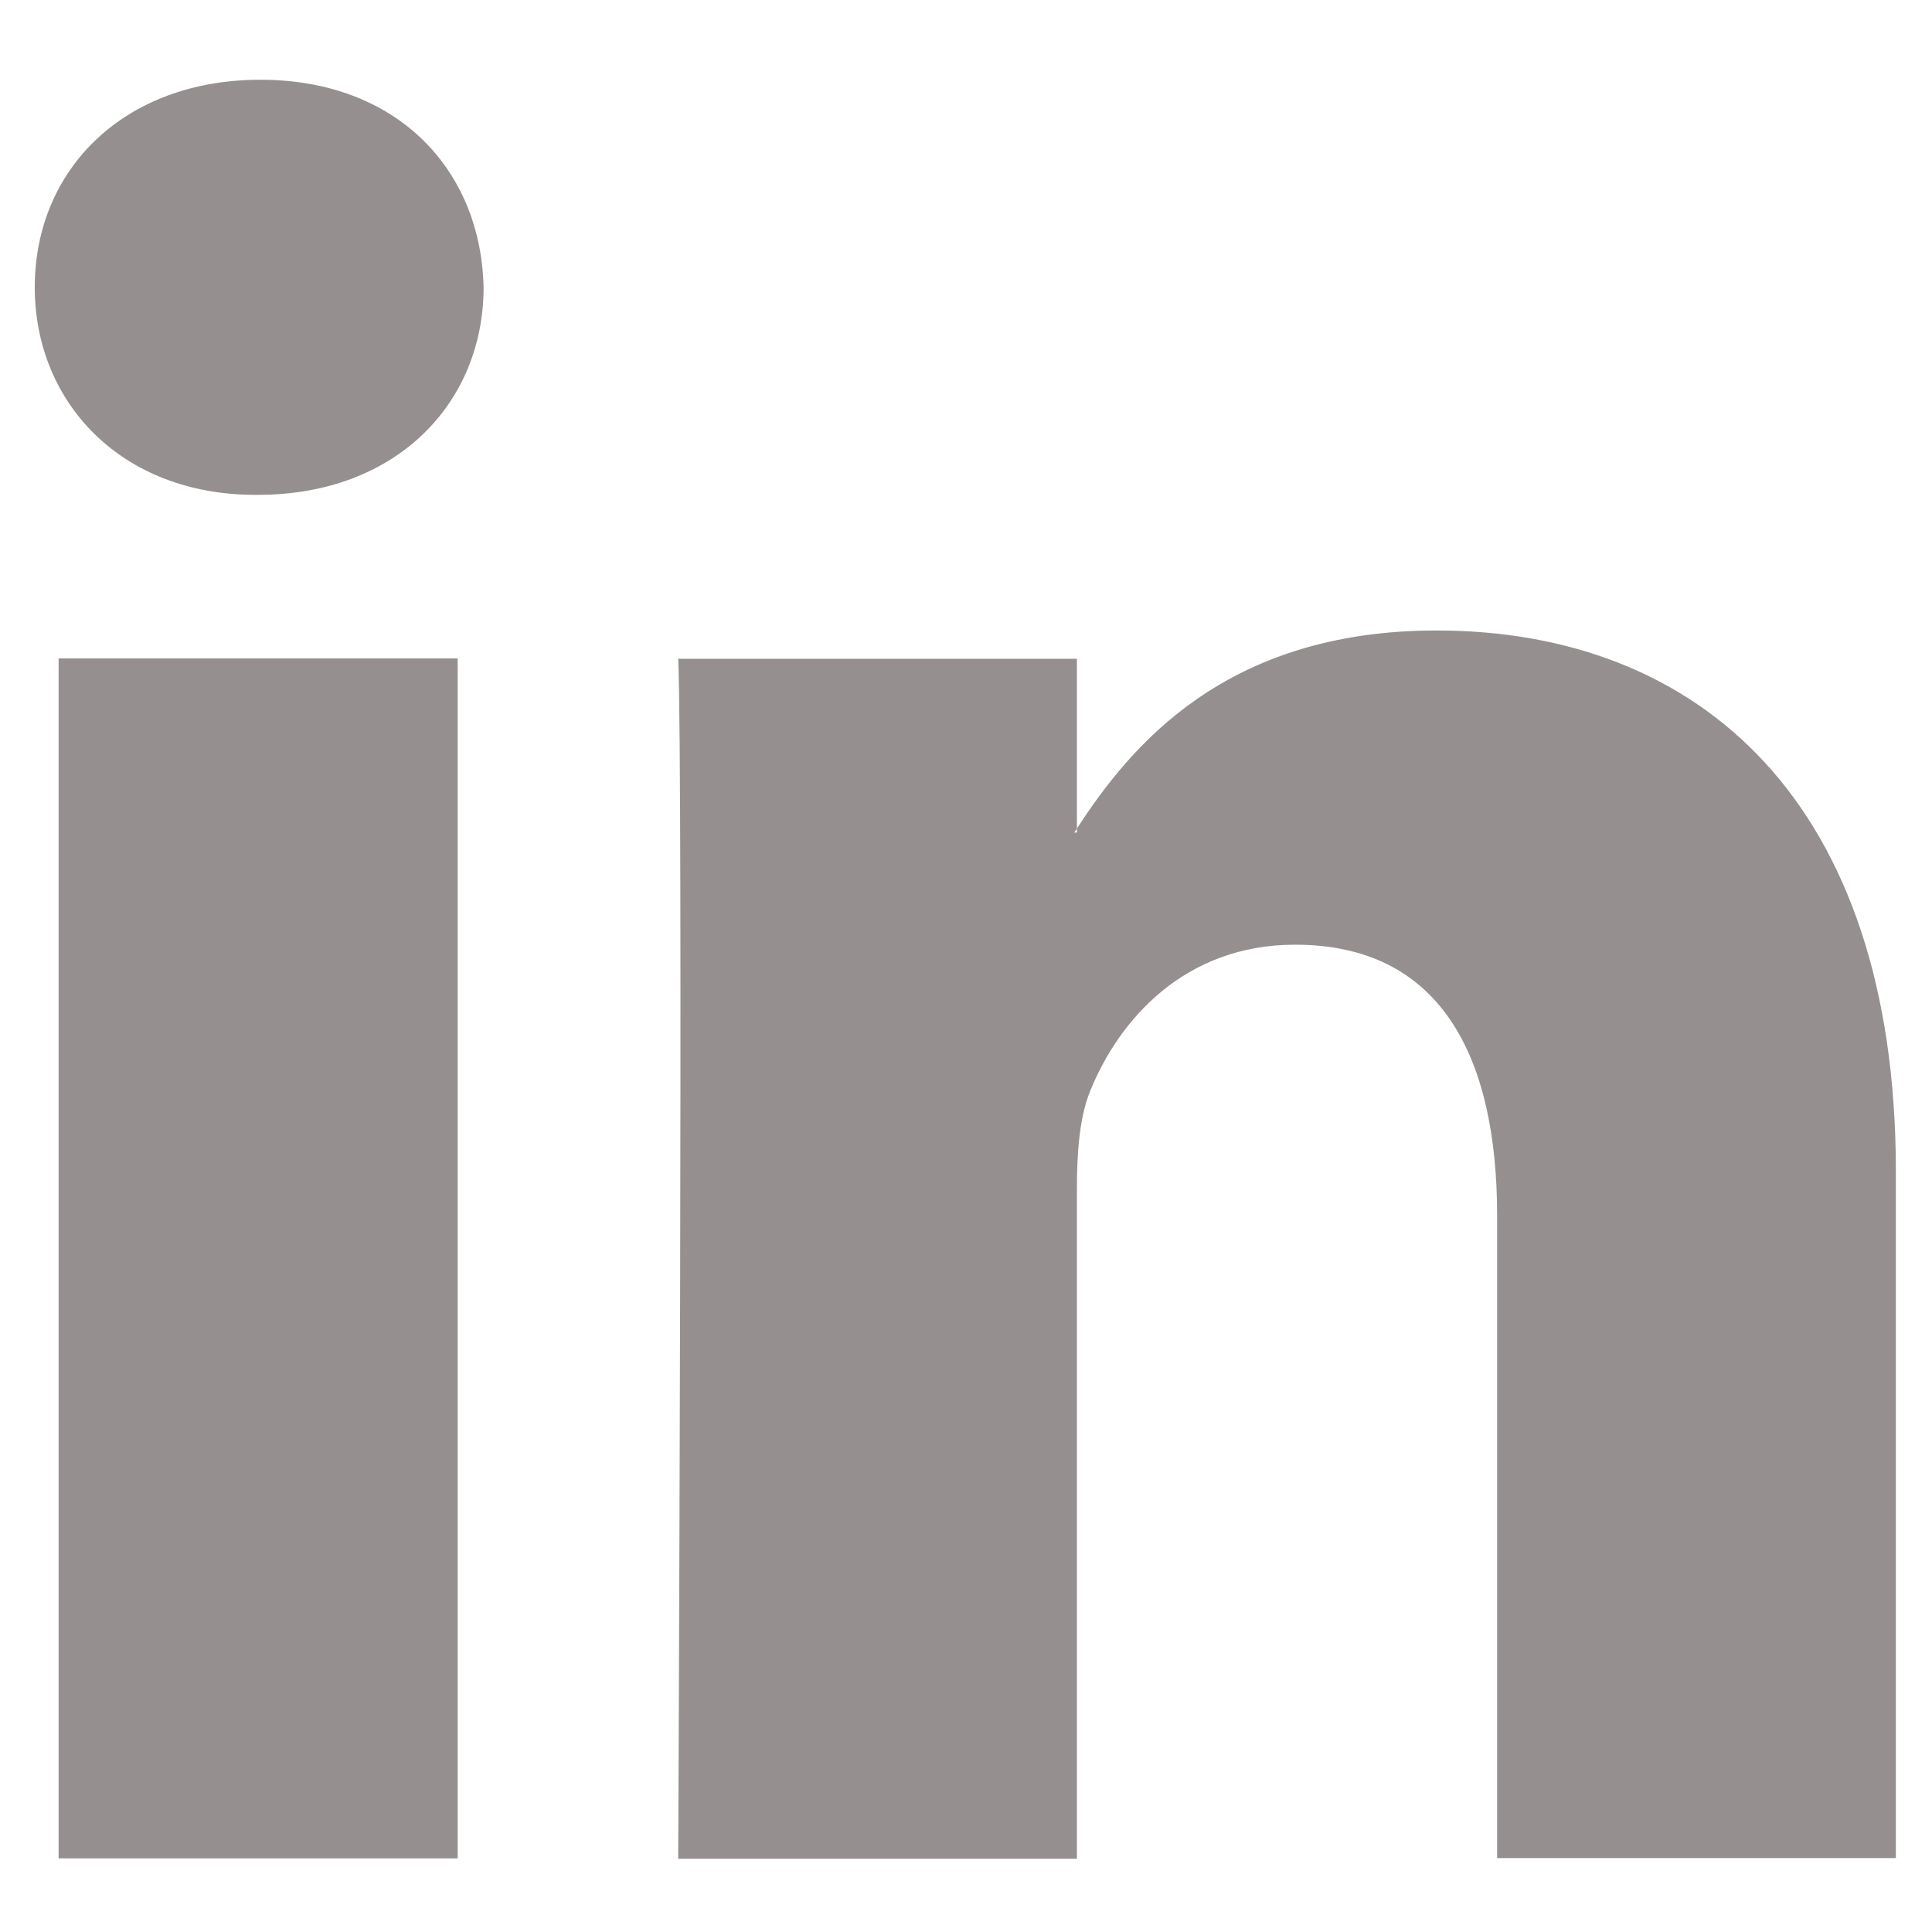 <?xml version="1.0" encoding="utf-8"?>
<!-- Generator: Adobe Illustrator 23.1.1, SVG Export Plug-In . SVG Version: 6.00 Build 0)  -->
<svg version="1.1" id="Layer_1" xmlns="http://www.w3.org/2000/svg" xmlns:xlink="http://www.w3.org/1999/xlink" x="0px" y="0px"
	 viewBox="0 0 566.9 566.9" style="enable-background:new 0 0 566.9 566.9;" xml:space="preserve">
<style type="text/css">
	.linkedIn{fill:#95908F;}
</style>
<g id="Shape_51_2_">
	<g>
		<path class="linkedIn" d="M421.5,185c-62.1,0-89.9,34.1-105.5,58.1v1.2h-0.8c0.3-0.3,0.5-0.8,0.8-1.2v-49.8H199c1.5,33,0,352.1,0,352.1
			h117V348.6c0-10.6,0.8-21,3.9-28.5c8.5-21,27.8-42.9,60.1-42.9c42.4,0,59.3,32.3,59.3,79.6v188.4h117V343.4
			C556.2,235.2,498.5,185,421.5,185z M76.4,23.4c-40,0-66.2,26.3-66.2,60.9c0,33.8,25.4,60.9,64.7,60.9h0.8
			c40.8,0,66.2-27.1,66.2-60.9C141.1,49.7,116.5,23.4,76.4,23.4z M17.2,545.3h117.1V193.2H17.2V545.3z"/>
	</g>
</g>
</svg>
